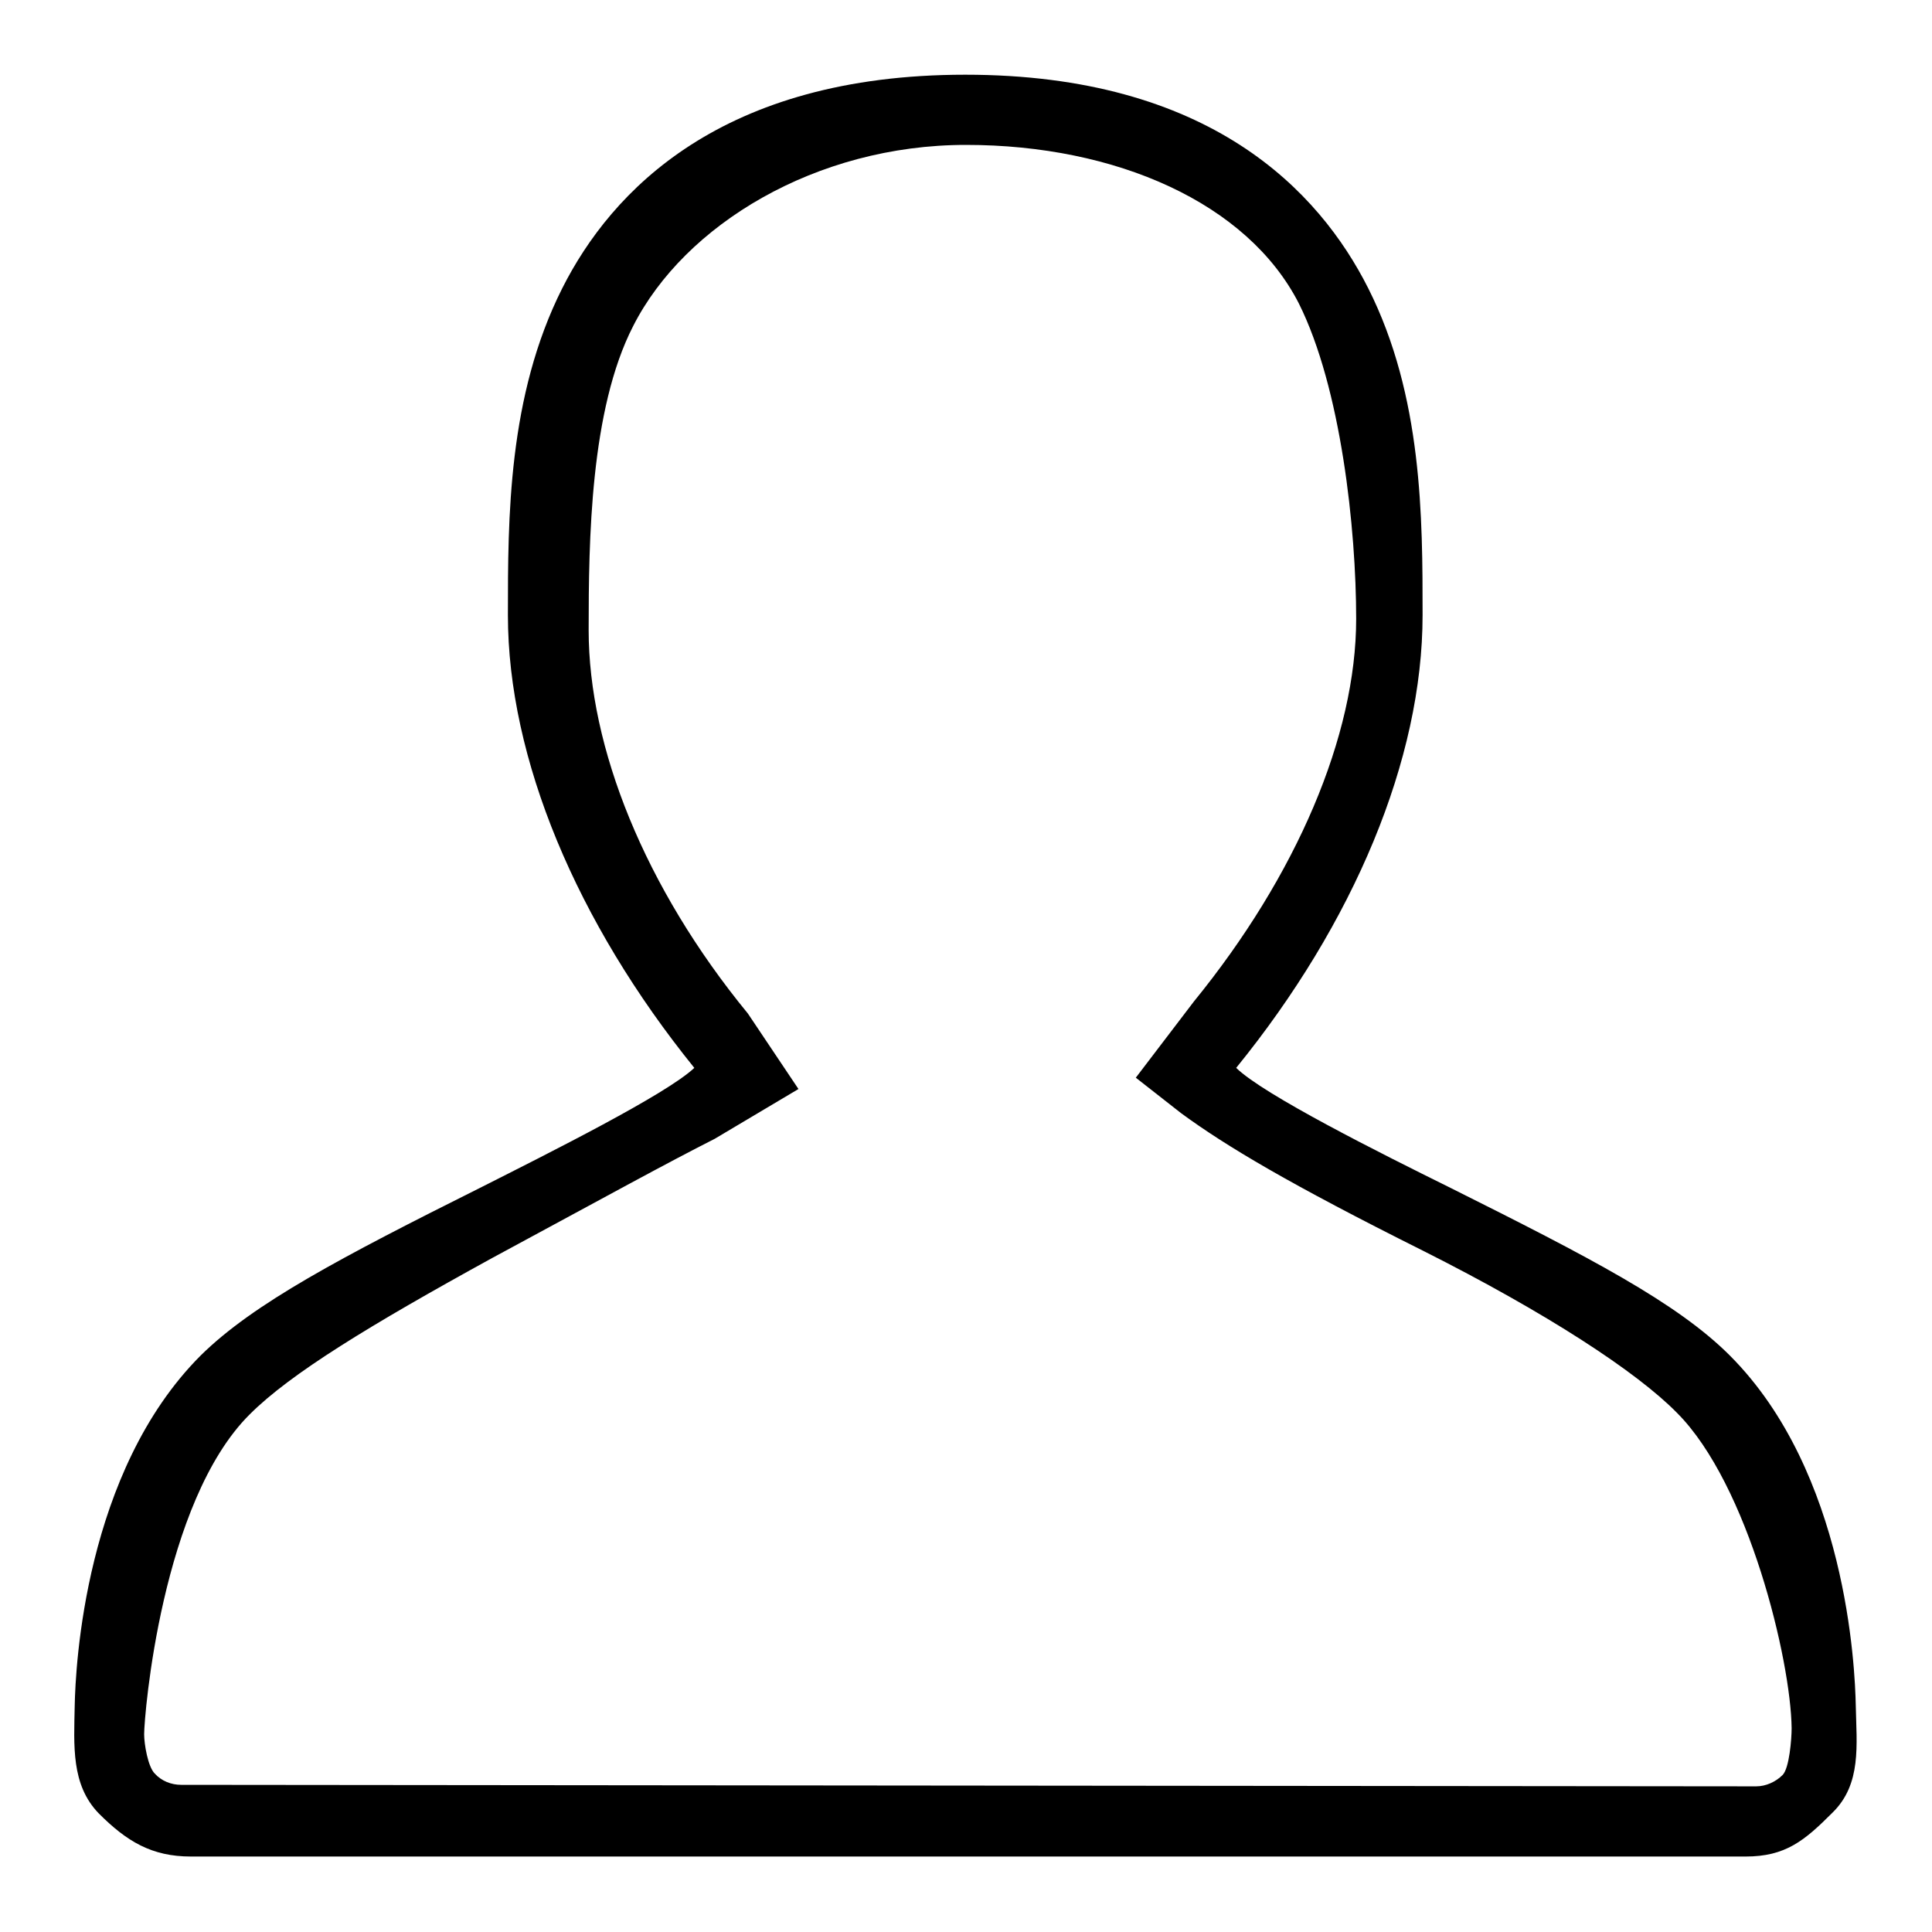 <?xml version="1.0" encoding="utf-8"?>
<!-- Svg Vector Icons : http://www.onlinewebfonts.com/icon -->
<!DOCTYPE svg PUBLIC "-//W3C//DTD SVG 1.1//EN" "http://www.w3.org/Graphics/SVG/1.1/DTD/svg11.dtd">
<svg version="1.1" xmlns="http://www.w3.org/2000/svg" xmlns:xlink="http://www.w3.org/1999/xlink" x="0px" y="0px" viewBox="0 0 256 256" enable-background="new 0 0 256 256" xml:space="preserve">
<g> <path fill="#000000" d="M245.9,226c-0.1-5-1.2-30.9-16.7-46.4c-7-7-18.6-13-37-22.2c-9.3-4.6-24.7-12.3-28.4-15.9 c15.6-19.2,24.7-40.9,24.7-60c0-12.9,0-29-7.2-43.3c-6.5-12.9-21-28.3-53.4-28.3c-32.3,0-46.9,15.4-53.4,28.3 c-7.2,14.3-7.2,30.4-7.2,43.3c0,19,9.1,40.7,24.7,60c-3.7,3.5-19.1,11.2-28.4,15.9c-18.4,9.2-30,15.3-37,22.2 c-15.4,15.4-16.6,41.3-16.7,46.4c-0.1,5.3-0.5,10.5,3.2,14.3c3.7,3.7,7,5.7,12.2,5.7h206c5.3,0,7.8-2.1,11.5-5.8 C246.7,236.4,246,231.2,245.9,226L245.9,226z M236.2,235.2c-0.9,0.9-2.2,1.5-3.5,1.5l-208.7-0.2c-1.3,0-2.6-0.5-3.5-1.5 c-0.9-0.9-1.4-3.9-1.4-5.2c0-2.5,2.3-30.8,14-42.4c5.4-5.4,15.9-11.8,32.1-20.7c16.1-8.7,23-12.5,29.5-15.8l11.1-6.6l-6.7-10 C85.4,117.6,78,99,78,83.5c0-11.9,0.2-29.2,5.9-40.3c6.8-13.4,24.2-24,44.1-24c19.9,0,37.3,7.7,44.1,21c5.6,11.2,7.6,29.9,7.6,41.8 c0,15.5-7.9,34-21.5,50.7l-7.7,10.1l6,4.7c6,4.4,14.4,9.4,32,18.2c16.5,8.3,28.4,16.1,33.7,21.5c9.5,9.5,15.1,32.8,15.2,41.8 C237.4,230.4,237.1,234.3,236.2,235.2L236.2,235.2z"/></g>
</svg>
